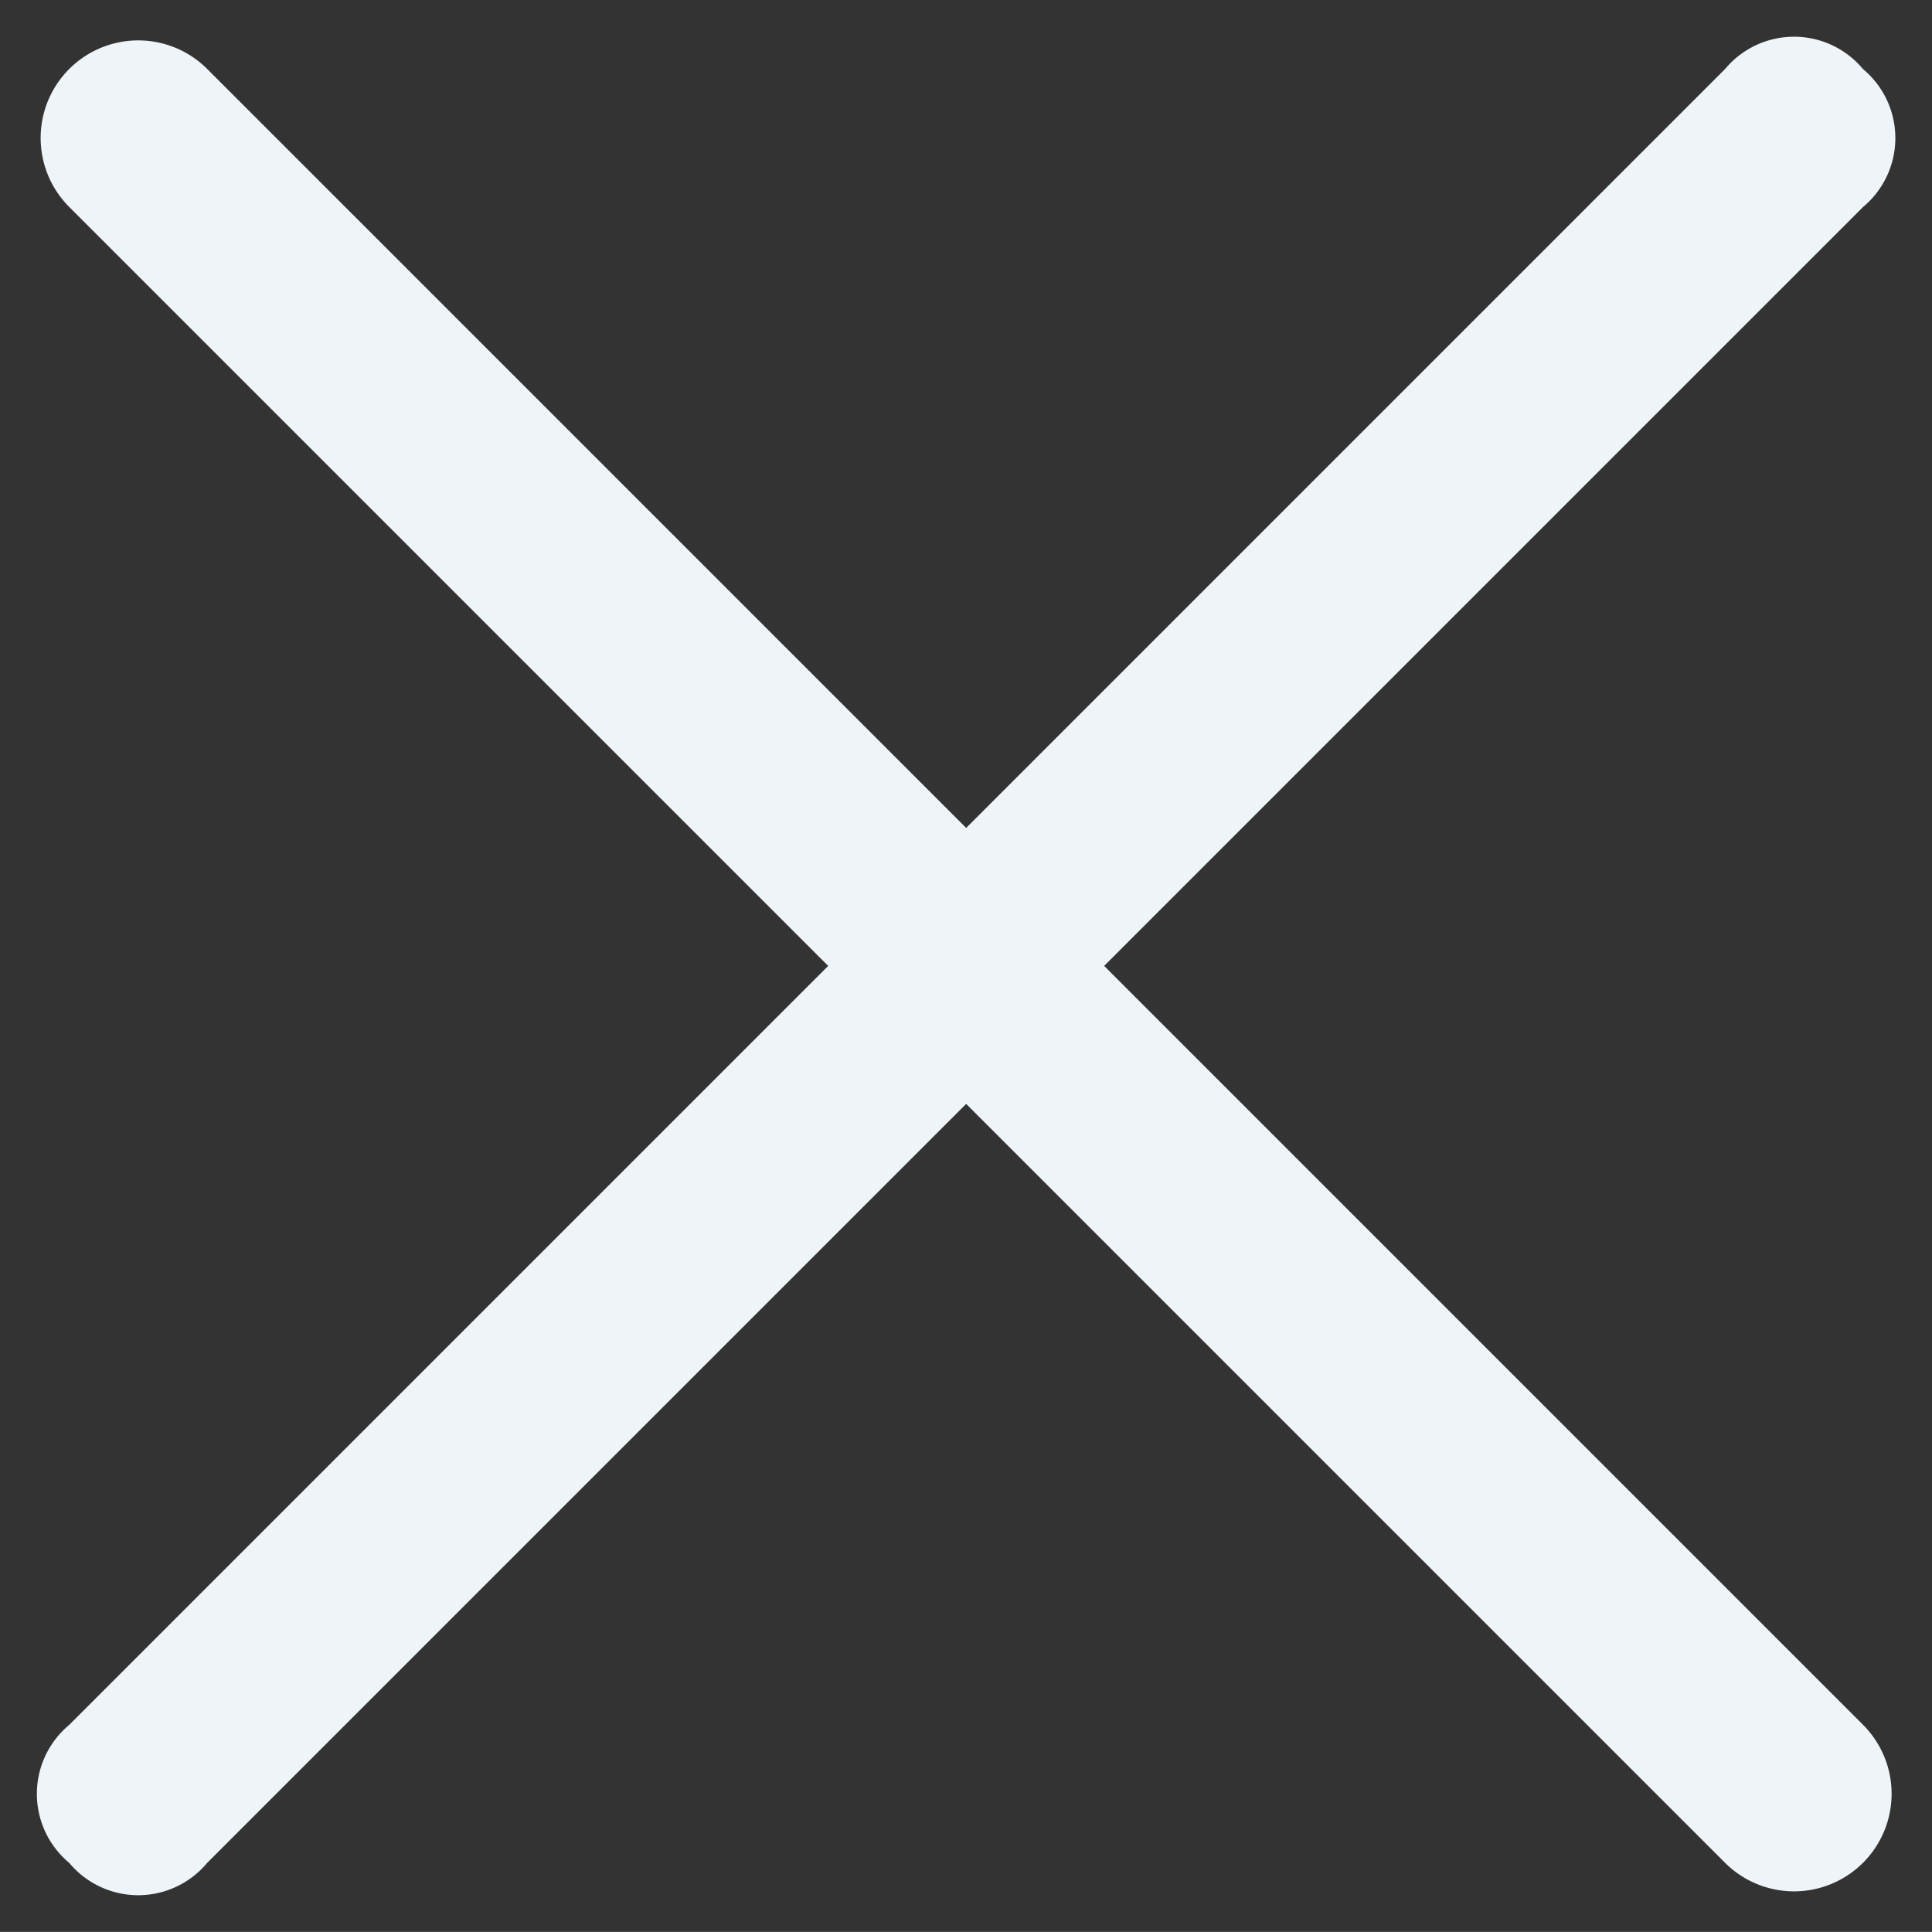 <svg xmlns="http://www.w3.org/2000/svg" width="15.841" height="15.84" viewBox="0 0 15.841 15.84">
  <rect x="0" y="0" width="15.841" height="15.84" fill="#333333" stroke="none"/>
  <g id="Group_2914" data-name="Group 2914" transform="translate(-359.679 -84.28)">
    <g id="Group_466" data-name="Group 466" transform="translate(375.52 85.412) rotate(135)">
      <path id="Path_65" data-name="Path 65" d="M20,0H.8A.736.736,0,0,0,0,.8a.736.736,0,0,0,.8.8H20a.736.736,0,0,0,.8-.8A.736.736,0,0,0,20,0Z" transform="translate(0 0)" fill="#eff4f8"/>
    </g>
    <g id="Group_467" data-name="Group 467" transform="translate(627.533 -332.206) rotate(45)">
      <path id="Path_66" data-name="Path 66" d="M125.9,484.7H106.7a.8.8,0,1,1,0-1.6h19.2a.8.8,0,1,1,0,1.6Z" fill="#eff4f8"/>
    </g>
  </g>
</svg>
